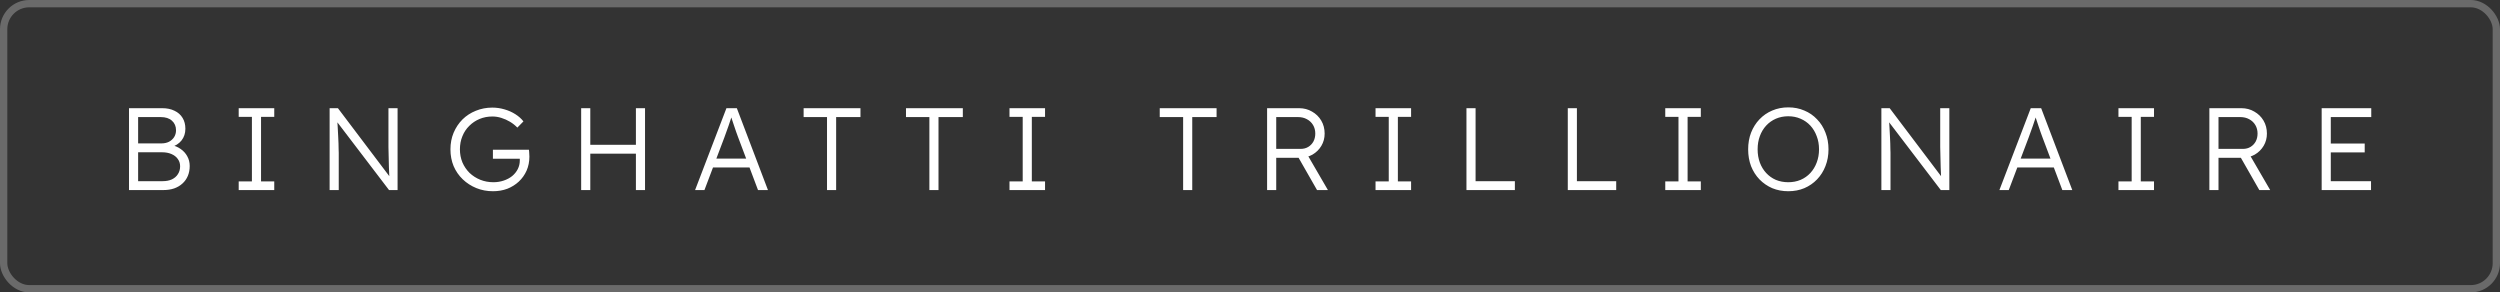 <?xml version="1.0" encoding="UTF-8"?> <svg xmlns="http://www.w3.org/2000/svg" width="342" height="40" viewBox="0 0 342 40" fill="none"><rect x="0" y="0" width="342" height="40" fill="#333333" stroke="none"/> <rect x="0.5" y="0.5" width="341" height="39" rx="3.5" stroke="white" stroke-opacity="0.27"></rect> <path d="M17.648 26V14.8H22.192C22.843 14.8 23.403 14.917 23.872 15.152C24.352 15.376 24.72 15.701 24.976 16.128C25.232 16.544 25.36 17.04 25.36 17.616C25.36 18.235 25.184 18.768 24.832 19.216C24.48 19.653 24 19.957 23.392 20.128L23.36 19.824C23.883 19.92 24.336 20.107 24.72 20.384C25.104 20.651 25.403 20.981 25.616 21.376C25.84 21.771 25.952 22.213 25.952 22.704C25.952 23.205 25.867 23.659 25.696 24.064C25.525 24.469 25.28 24.816 24.96 25.104C24.651 25.392 24.272 25.616 23.824 25.776C23.387 25.925 22.896 26 22.352 26H17.648ZM18.896 24.784H22.256C22.736 24.784 23.152 24.704 23.504 24.544C23.867 24.373 24.144 24.133 24.336 23.824C24.539 23.515 24.64 23.157 24.64 22.752C24.64 22.368 24.533 22.032 24.32 21.744C24.117 21.456 23.829 21.232 23.456 21.072C23.093 20.912 22.667 20.832 22.176 20.832H18.896V24.784ZM18.896 19.616H22.096C22.48 19.616 22.821 19.541 23.12 19.392C23.419 19.232 23.653 19.019 23.824 18.752C23.995 18.475 24.08 18.165 24.08 17.824C24.08 17.28 23.893 16.843 23.52 16.512C23.157 16.181 22.645 16.016 21.984 16.016H18.896V19.616ZM32.654 26V24.816H34.462V15.984H32.654V14.8H37.518V15.984H35.71V24.816H37.518V26H32.654ZM45.092 26V14.8H46.228L53.556 24.496L53.332 24.784C53.3 24.613 53.273 24.357 53.252 24.016C53.241 23.675 53.225 23.291 53.204 22.864C53.193 22.427 53.182 21.973 53.172 21.504C53.161 21.035 53.15 20.576 53.14 20.128C53.14 19.68 53.14 19.275 53.14 18.912V14.8H54.388V26H53.22L45.924 16.432L46.116 16.096C46.148 16.523 46.174 16.944 46.196 17.36C46.228 17.776 46.249 18.176 46.26 18.56C46.281 18.944 46.297 19.296 46.308 19.616C46.318 19.936 46.324 20.208 46.324 20.432C46.334 20.656 46.34 20.816 46.34 20.912V26H45.092ZM67.445 26.16C66.624 26.16 65.862 26.016 65.157 25.728C64.454 25.44 63.835 25.04 63.301 24.528C62.768 24.016 62.352 23.413 62.053 22.72C61.766 22.016 61.621 21.253 61.621 20.432C61.621 19.611 61.766 18.853 62.053 18.16C62.352 17.456 62.758 16.848 63.27 16.336C63.792 15.824 64.4 15.429 65.094 15.152C65.797 14.864 66.549 14.72 67.35 14.72C67.915 14.72 68.469 14.8 69.013 14.96C69.568 15.12 70.07 15.344 70.517 15.632C70.966 15.92 71.328 16.245 71.606 16.608L70.773 17.456C70.475 17.147 70.139 16.88 69.766 16.656C69.392 16.432 68.998 16.256 68.582 16.128C68.176 16 67.771 15.936 67.365 15.936C66.736 15.936 66.15 16.048 65.606 16.272C65.072 16.496 64.603 16.811 64.198 17.216C63.792 17.611 63.477 18.085 63.254 18.64C63.029 19.184 62.917 19.781 62.917 20.432C62.917 21.061 63.029 21.653 63.254 22.208C63.488 22.752 63.813 23.232 64.23 23.648C64.656 24.053 65.147 24.368 65.701 24.592C66.256 24.816 66.853 24.928 67.493 24.928C67.995 24.928 68.464 24.853 68.901 24.704C69.35 24.555 69.739 24.347 70.07 24.08C70.4 23.803 70.656 23.483 70.838 23.12C71.019 22.757 71.109 22.368 71.109 21.952V21.392L71.365 21.712H67.43V20.48H72.358C72.368 20.565 72.379 20.667 72.389 20.784C72.4 20.891 72.406 21.003 72.406 21.12C72.416 21.227 72.421 21.328 72.421 21.424C72.421 22.117 72.293 22.757 72.037 23.344C71.781 23.92 71.424 24.421 70.966 24.848C70.517 25.264 69.995 25.589 69.397 25.824C68.8 26.048 68.15 26.16 67.445 26.16ZM86.992 26V14.8H88.24V26H86.992ZM79.504 26V14.8H80.752V26H79.504ZM80.112 21.024V19.808H87.52V21.024H80.112ZM95.088 26L99.376 14.8H100.8L105.056 26H103.696L100.96 18.736C100.885 18.533 100.8 18.299 100.704 18.032C100.618 17.755 100.522 17.472 100.416 17.184C100.32 16.885 100.224 16.597 100.128 16.32C100.042 16.043 99.962 15.797 99.888 15.584H100.208C100.122 15.851 100.032 16.123 99.936 16.4C99.85 16.667 99.76 16.939 99.663 17.216C99.567 17.483 99.472 17.749 99.376 18.016C99.279 18.283 99.183 18.549 99.088 18.816L96.368 26H95.088ZM96.912 22.912L97.376 21.696H102.672L103.184 22.912H96.912ZM113.136 26V16.016H109.936V14.8H117.712V16.016H114.384V26H113.136ZM127.139 26V16.016H123.939V14.8H131.715V16.016H128.387V26H127.139ZM138.098 26V24.816H139.906V15.984H138.098V14.8H142.962V15.984H141.154V24.816H142.962V26H138.098ZM161.852 26V16.016H158.652V14.8H166.428V16.016H163.1V26H161.852ZM173.339 26V14.8H177.723C178.373 14.8 178.96 14.955 179.483 15.264C180.016 15.563 180.437 15.973 180.747 16.496C181.056 17.019 181.211 17.611 181.211 18.272C181.211 18.891 181.061 19.451 180.763 19.952C180.464 20.453 180.059 20.853 179.547 21.152C179.035 21.44 178.459 21.584 177.819 21.584H174.587V26H173.339ZM180.171 26L177.355 21.072L178.555 20.656L181.659 26H180.171ZM174.587 20.368H177.931C178.325 20.368 178.672 20.277 178.971 20.096C179.269 19.915 179.504 19.669 179.675 19.36C179.845 19.04 179.931 18.677 179.931 18.272C179.931 17.835 179.829 17.445 179.627 17.104C179.424 16.763 179.141 16.496 178.779 16.304C178.427 16.112 178.021 16.016 177.563 16.016H174.587V20.368ZM188.173 26V24.816H189.981V15.984H188.173V14.8H193.037V15.984H191.229V24.816H193.037V26H188.173ZM200.611 26V14.8H201.859V24.784H207.235V26H200.611ZM214.473 26V14.8H215.721V24.784H221.097V26H214.473ZM227.808 26V24.816H229.616V15.984H227.808V14.8H232.672V15.984H230.864V24.816H232.672V26H227.808ZM244.635 26.16C243.845 26.16 243.115 26.021 242.443 25.744C241.781 25.456 241.2 25.056 240.699 24.544C240.208 24.032 239.824 23.429 239.547 22.736C239.28 22.032 239.147 21.264 239.147 20.432C239.147 19.6 239.28 18.837 239.547 18.144C239.824 17.44 240.208 16.832 240.699 16.32C241.2 15.797 241.781 15.397 242.443 15.12C243.115 14.832 243.845 14.688 244.635 14.688C245.435 14.688 246.165 14.832 246.827 15.12C247.499 15.397 248.08 15.797 248.571 16.32C249.072 16.832 249.456 17.44 249.723 18.144C250 18.837 250.139 19.6 250.139 20.432C250.139 21.253 250 22.016 249.723 22.72C249.456 23.413 249.072 24.021 248.571 24.544C248.08 25.056 247.499 25.456 246.827 25.744C246.165 26.021 245.435 26.16 244.635 26.16ZM244.635 24.928C245.243 24.928 245.803 24.821 246.315 24.608C246.837 24.384 247.285 24.069 247.659 23.664C248.032 23.259 248.32 22.784 248.523 22.24C248.736 21.685 248.843 21.083 248.843 20.432C248.843 19.771 248.736 19.168 248.523 18.624C248.32 18.069 248.032 17.589 247.659 17.184C247.285 16.779 246.837 16.464 246.315 16.24C245.803 16.016 245.243 15.904 244.635 15.904C244.027 15.904 243.461 16.016 242.939 16.24C242.427 16.464 241.984 16.779 241.611 17.184C241.237 17.589 240.949 18.069 240.747 18.624C240.544 19.168 240.443 19.771 240.443 20.432C240.443 21.083 240.544 21.685 240.747 22.24C240.949 22.784 241.237 23.259 241.611 23.664C241.984 24.069 242.427 24.384 242.939 24.608C243.461 24.821 244.027 24.928 244.635 24.928ZM257.373 26V14.8H258.509L265.837 24.496L265.613 24.784C265.581 24.613 265.554 24.357 265.533 24.016C265.522 23.675 265.506 23.291 265.485 22.864C265.474 22.427 265.464 21.973 265.453 21.504C265.442 21.035 265.432 20.576 265.421 20.128C265.421 19.68 265.421 19.275 265.421 18.912V14.8H266.669V26H265.501L258.205 16.432L258.397 16.096C258.429 16.523 258.456 16.944 258.477 17.36C258.509 17.776 258.53 18.176 258.541 18.56C258.562 18.944 258.578 19.296 258.589 19.616C258.6 19.936 258.605 20.208 258.605 20.432C258.616 20.656 258.621 20.816 258.621 20.912V26H257.373ZM273.519 26L277.807 14.8H279.231L283.487 26H282.127L279.391 18.736C279.316 18.533 279.231 18.299 279.135 18.032C279.049 17.755 278.953 17.472 278.847 17.184C278.751 16.885 278.655 16.597 278.559 16.32C278.473 16.043 278.393 15.797 278.319 15.584H278.639C278.553 15.851 278.463 16.123 278.367 16.4C278.281 16.667 278.191 16.939 278.095 17.216C277.999 17.483 277.903 17.749 277.807 18.016C277.711 18.283 277.615 18.549 277.519 18.816L274.799 26H273.519ZM275.343 22.912L275.807 21.696H281.103L281.615 22.912H275.343ZM289.804 26V24.816H291.612V15.984H289.804V14.8H294.668V15.984H292.86V24.816H294.668V26H289.804ZM302.242 26V14.8H306.626C307.276 14.8 307.863 14.955 308.386 15.264C308.919 15.563 309.34 15.973 309.65 16.496C309.959 17.019 310.114 17.611 310.114 18.272C310.114 18.891 309.964 19.451 309.666 19.952C309.367 20.453 308.962 20.853 308.45 21.152C307.938 21.44 307.362 21.584 306.722 21.584H303.49V26H302.242ZM309.074 26L306.258 21.072L307.458 20.656L310.562 26H309.074ZM303.49 20.368H306.834C307.228 20.368 307.575 20.277 307.874 20.096C308.172 19.915 308.407 19.669 308.578 19.36C308.748 19.04 308.834 18.677 308.834 18.272C308.834 17.835 308.732 17.445 308.53 17.104C308.327 16.763 308.044 16.496 307.682 16.304C307.33 16.112 306.924 16.016 306.466 16.016H303.49V20.368ZM317.604 26V14.8H324.388V16.016H318.852V24.784H324.356V26H317.604ZM318.18 20.848V19.632H323.492V20.848H318.18Z" fill="white"></path> </svg> 